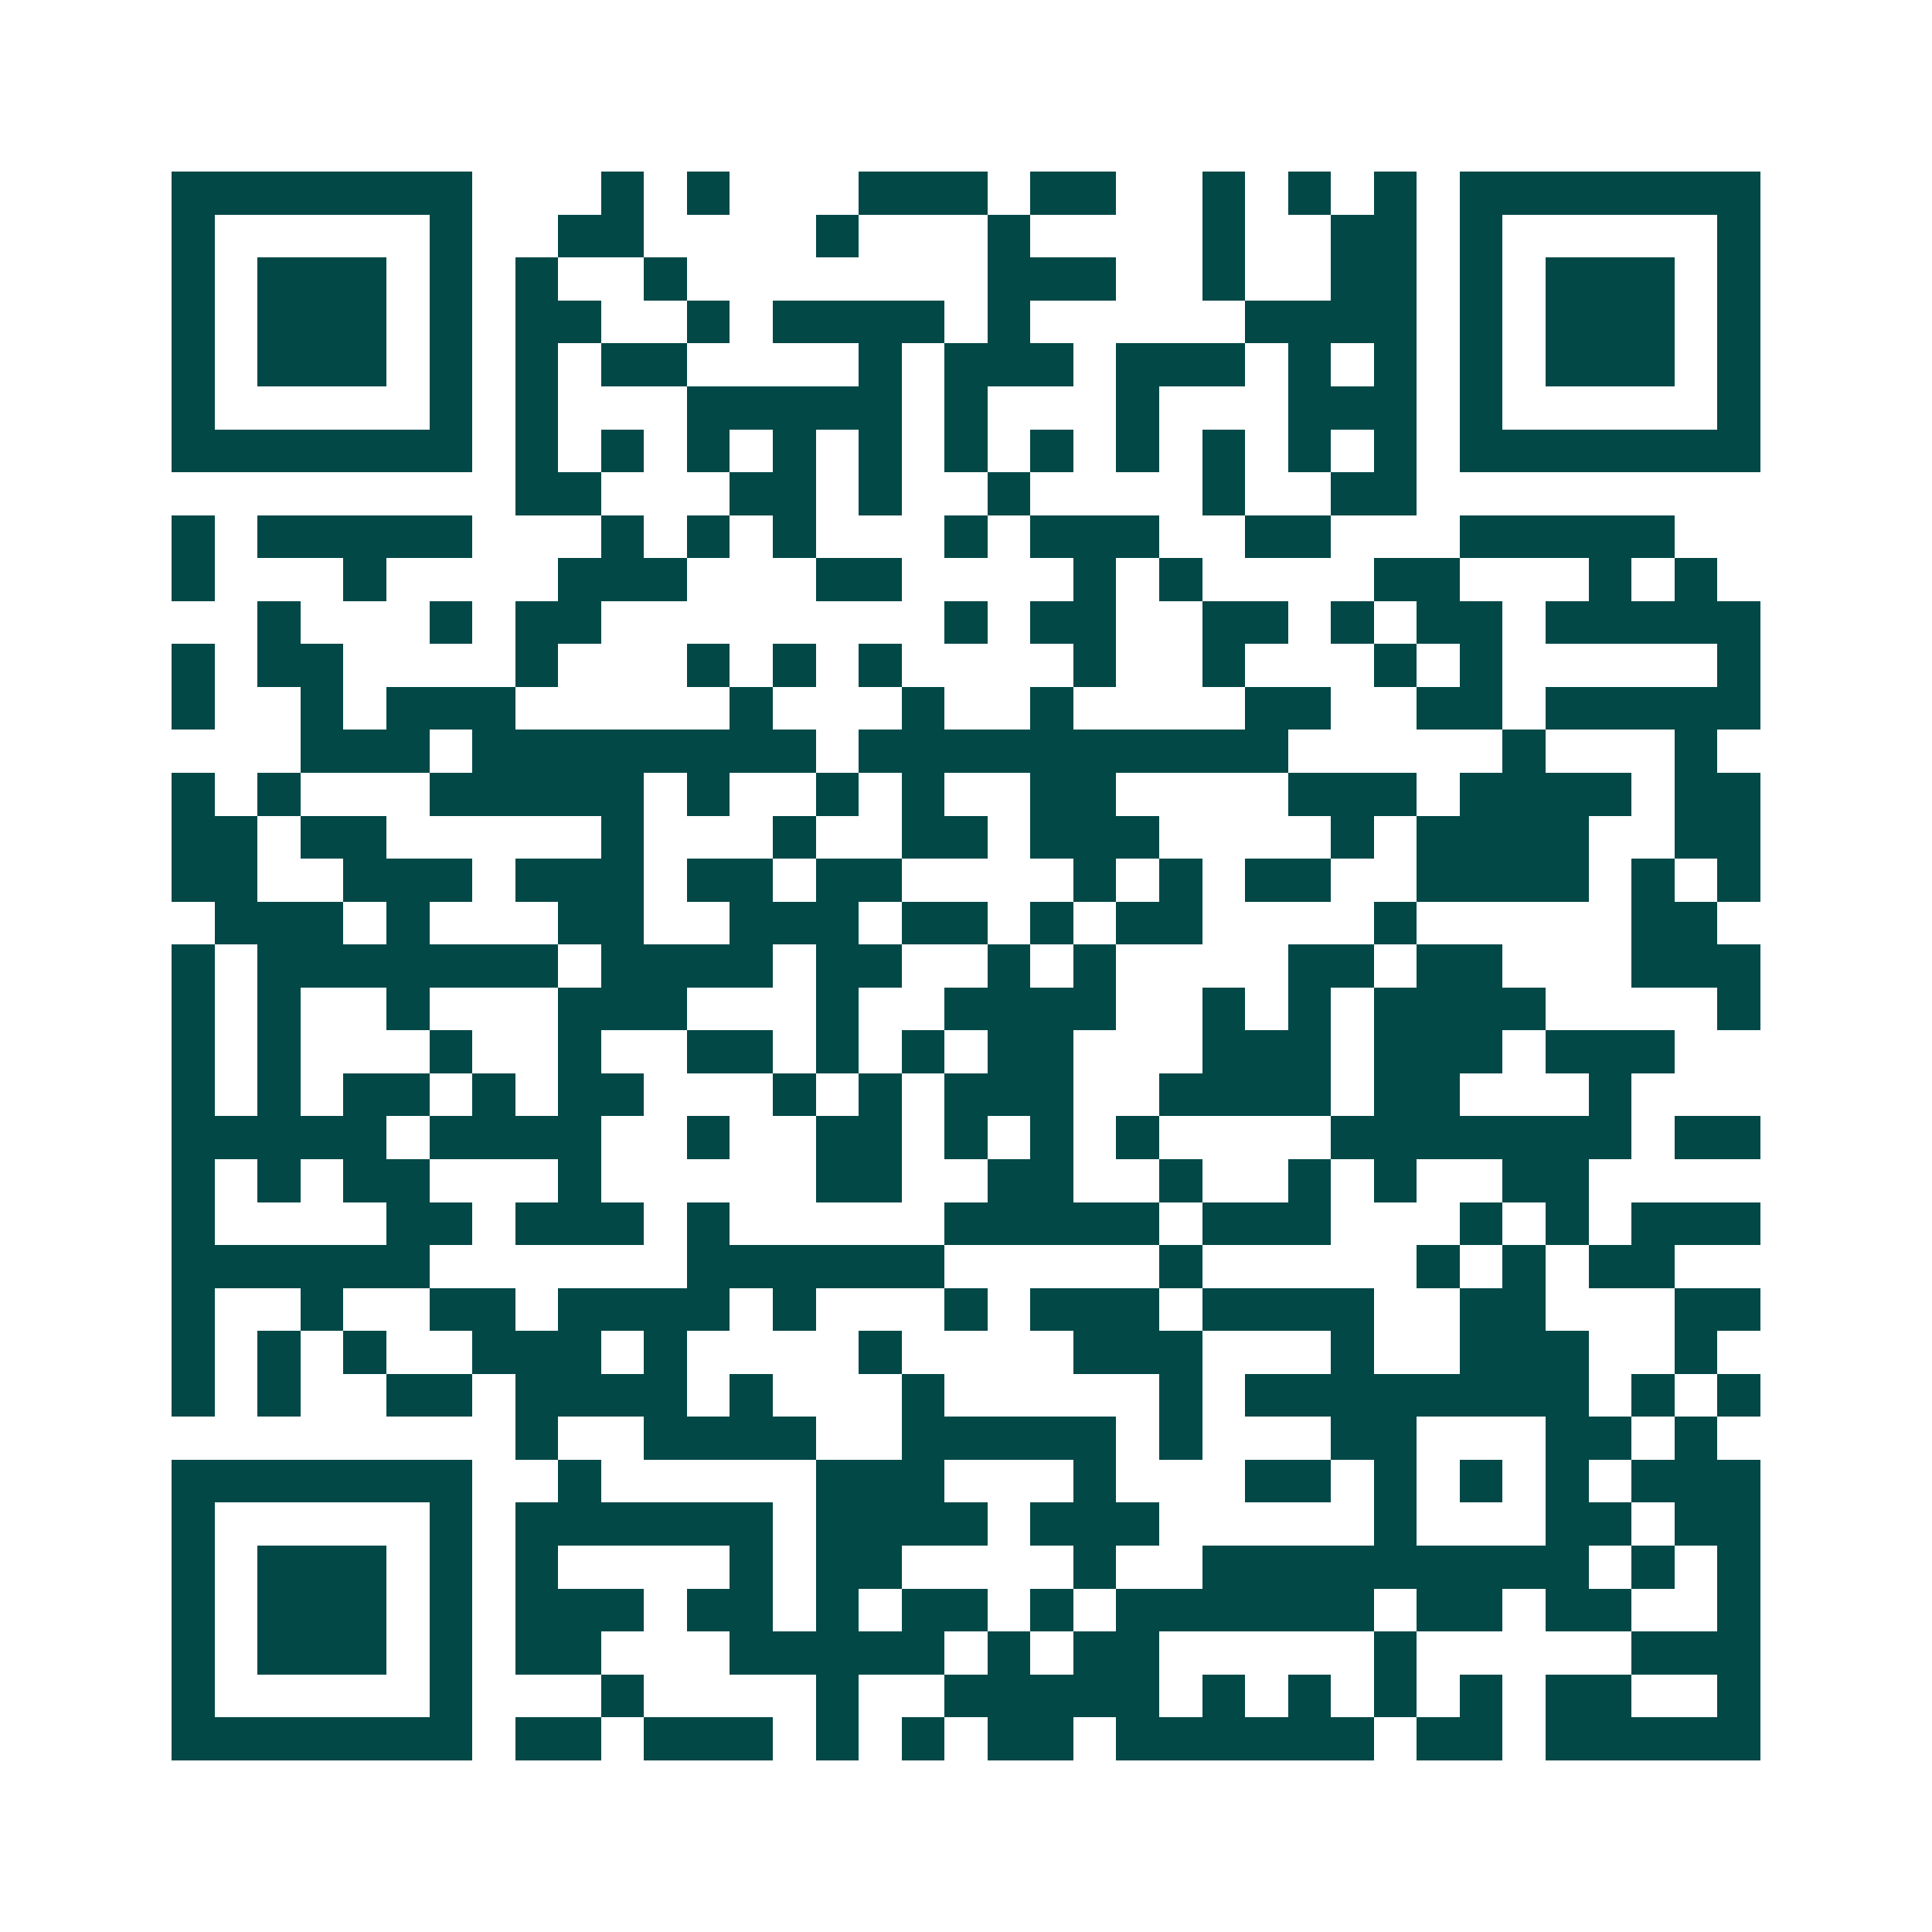 <svg xmlns="http://www.w3.org/2000/svg" width="200" height="200" viewBox="0 0 45 45" shape-rendering="crispEdges"><path fill="#ffffff" d="M0 0h45v45H0z"/><path stroke="#014847" d="M4 4.5h7m3 0h1m1 0h1m3 0h3m1 0h2m2 0h1m1 0h1m1 0h1m1 0h7M4 5.5h1m5 0h1m2 0h2m4 0h1m3 0h1m4 0h1m2 0h2m1 0h1m5 0h1M4 6.5h1m1 0h3m1 0h1m1 0h1m2 0h1m7 0h3m2 0h1m2 0h2m1 0h1m1 0h3m1 0h1M4 7.5h1m1 0h3m1 0h1m1 0h2m2 0h1m1 0h4m1 0h1m5 0h4m1 0h1m1 0h3m1 0h1M4 8.5h1m1 0h3m1 0h1m1 0h1m1 0h2m4 0h1m1 0h3m1 0h3m1 0h1m1 0h1m1 0h1m1 0h3m1 0h1M4 9.5h1m5 0h1m1 0h1m3 0h5m1 0h1m3 0h1m3 0h3m1 0h1m5 0h1M4 10.5h7m1 0h1m1 0h1m1 0h1m1 0h1m1 0h1m1 0h1m1 0h1m1 0h1m1 0h1m1 0h1m1 0h1m1 0h7M12 11.5h2m3 0h2m1 0h1m2 0h1m4 0h1m2 0h2M4 12.5h1m1 0h5m3 0h1m1 0h1m1 0h1m3 0h1m1 0h3m2 0h2m3 0h5M4 13.5h1m3 0h1m4 0h3m3 0h2m4 0h1m1 0h1m4 0h2m3 0h1m1 0h1M6 14.5h1m3 0h1m1 0h2m8 0h1m1 0h2m2 0h2m1 0h1m1 0h2m1 0h5M4 15.5h1m1 0h2m4 0h1m3 0h1m1 0h1m1 0h1m4 0h1m2 0h1m3 0h1m1 0h1m5 0h1M4 16.5h1m2 0h1m1 0h3m5 0h1m3 0h1m2 0h1m4 0h2m2 0h2m1 0h5M7 17.5h3m1 0h8m1 0h10m5 0h1m3 0h1M4 18.5h1m1 0h1m3 0h5m1 0h1m2 0h1m1 0h1m2 0h2m4 0h3m1 0h4m1 0h2M4 19.5h2m1 0h2m5 0h1m3 0h1m2 0h2m1 0h3m4 0h1m1 0h4m2 0h2M4 20.5h2m2 0h3m1 0h3m1 0h2m1 0h2m4 0h1m1 0h1m1 0h2m2 0h4m1 0h1m1 0h1M5 21.5h3m1 0h1m3 0h2m2 0h3m1 0h2m1 0h1m1 0h2m4 0h1m5 0h2M4 22.5h1m1 0h7m1 0h4m1 0h2m2 0h1m1 0h1m4 0h2m1 0h2m3 0h3M4 23.5h1m1 0h1m2 0h1m3 0h3m3 0h1m2 0h4m2 0h1m1 0h1m1 0h4m4 0h1M4 24.5h1m1 0h1m3 0h1m2 0h1m2 0h2m1 0h1m1 0h1m1 0h2m3 0h3m1 0h3m1 0h3M4 25.5h1m1 0h1m1 0h2m1 0h1m1 0h2m3 0h1m1 0h1m1 0h3m2 0h4m1 0h2m3 0h1M4 26.5h5m1 0h4m2 0h1m2 0h2m1 0h1m1 0h1m1 0h1m4 0h7m1 0h2M4 27.5h1m1 0h1m1 0h2m3 0h1m5 0h2m2 0h2m2 0h1m2 0h1m1 0h1m2 0h2M4 28.5h1m4 0h2m1 0h3m1 0h1m5 0h5m1 0h3m3 0h1m1 0h1m1 0h3M4 29.5h6m6 0h6m5 0h1m5 0h1m1 0h1m1 0h2M4 30.5h1m2 0h1m2 0h2m1 0h4m1 0h1m3 0h1m1 0h3m1 0h4m2 0h2m3 0h2M4 31.5h1m1 0h1m1 0h1m2 0h3m1 0h1m4 0h1m4 0h3m3 0h1m2 0h3m2 0h1M4 32.5h1m1 0h1m2 0h2m1 0h4m1 0h1m3 0h1m5 0h1m1 0h8m1 0h1m1 0h1M12 33.5h1m2 0h4m2 0h5m1 0h1m3 0h2m3 0h2m1 0h1M4 34.5h7m2 0h1m5 0h3m3 0h1m3 0h2m1 0h1m1 0h1m1 0h1m1 0h3M4 35.5h1m5 0h1m1 0h6m1 0h4m1 0h3m5 0h1m3 0h2m1 0h2M4 36.5h1m1 0h3m1 0h1m1 0h1m4 0h1m1 0h2m4 0h1m2 0h9m1 0h1m1 0h1M4 37.5h1m1 0h3m1 0h1m1 0h3m1 0h2m1 0h1m1 0h2m1 0h1m1 0h6m1 0h2m1 0h2m2 0h1M4 38.5h1m1 0h3m1 0h1m1 0h2m3 0h5m1 0h1m1 0h2m5 0h1m5 0h3M4 39.5h1m5 0h1m3 0h1m4 0h1m2 0h5m1 0h1m1 0h1m1 0h1m1 0h1m1 0h2m2 0h1M4 40.5h7m1 0h2m1 0h3m1 0h1m1 0h1m1 0h2m1 0h6m1 0h2m1 0h5"/></svg>
